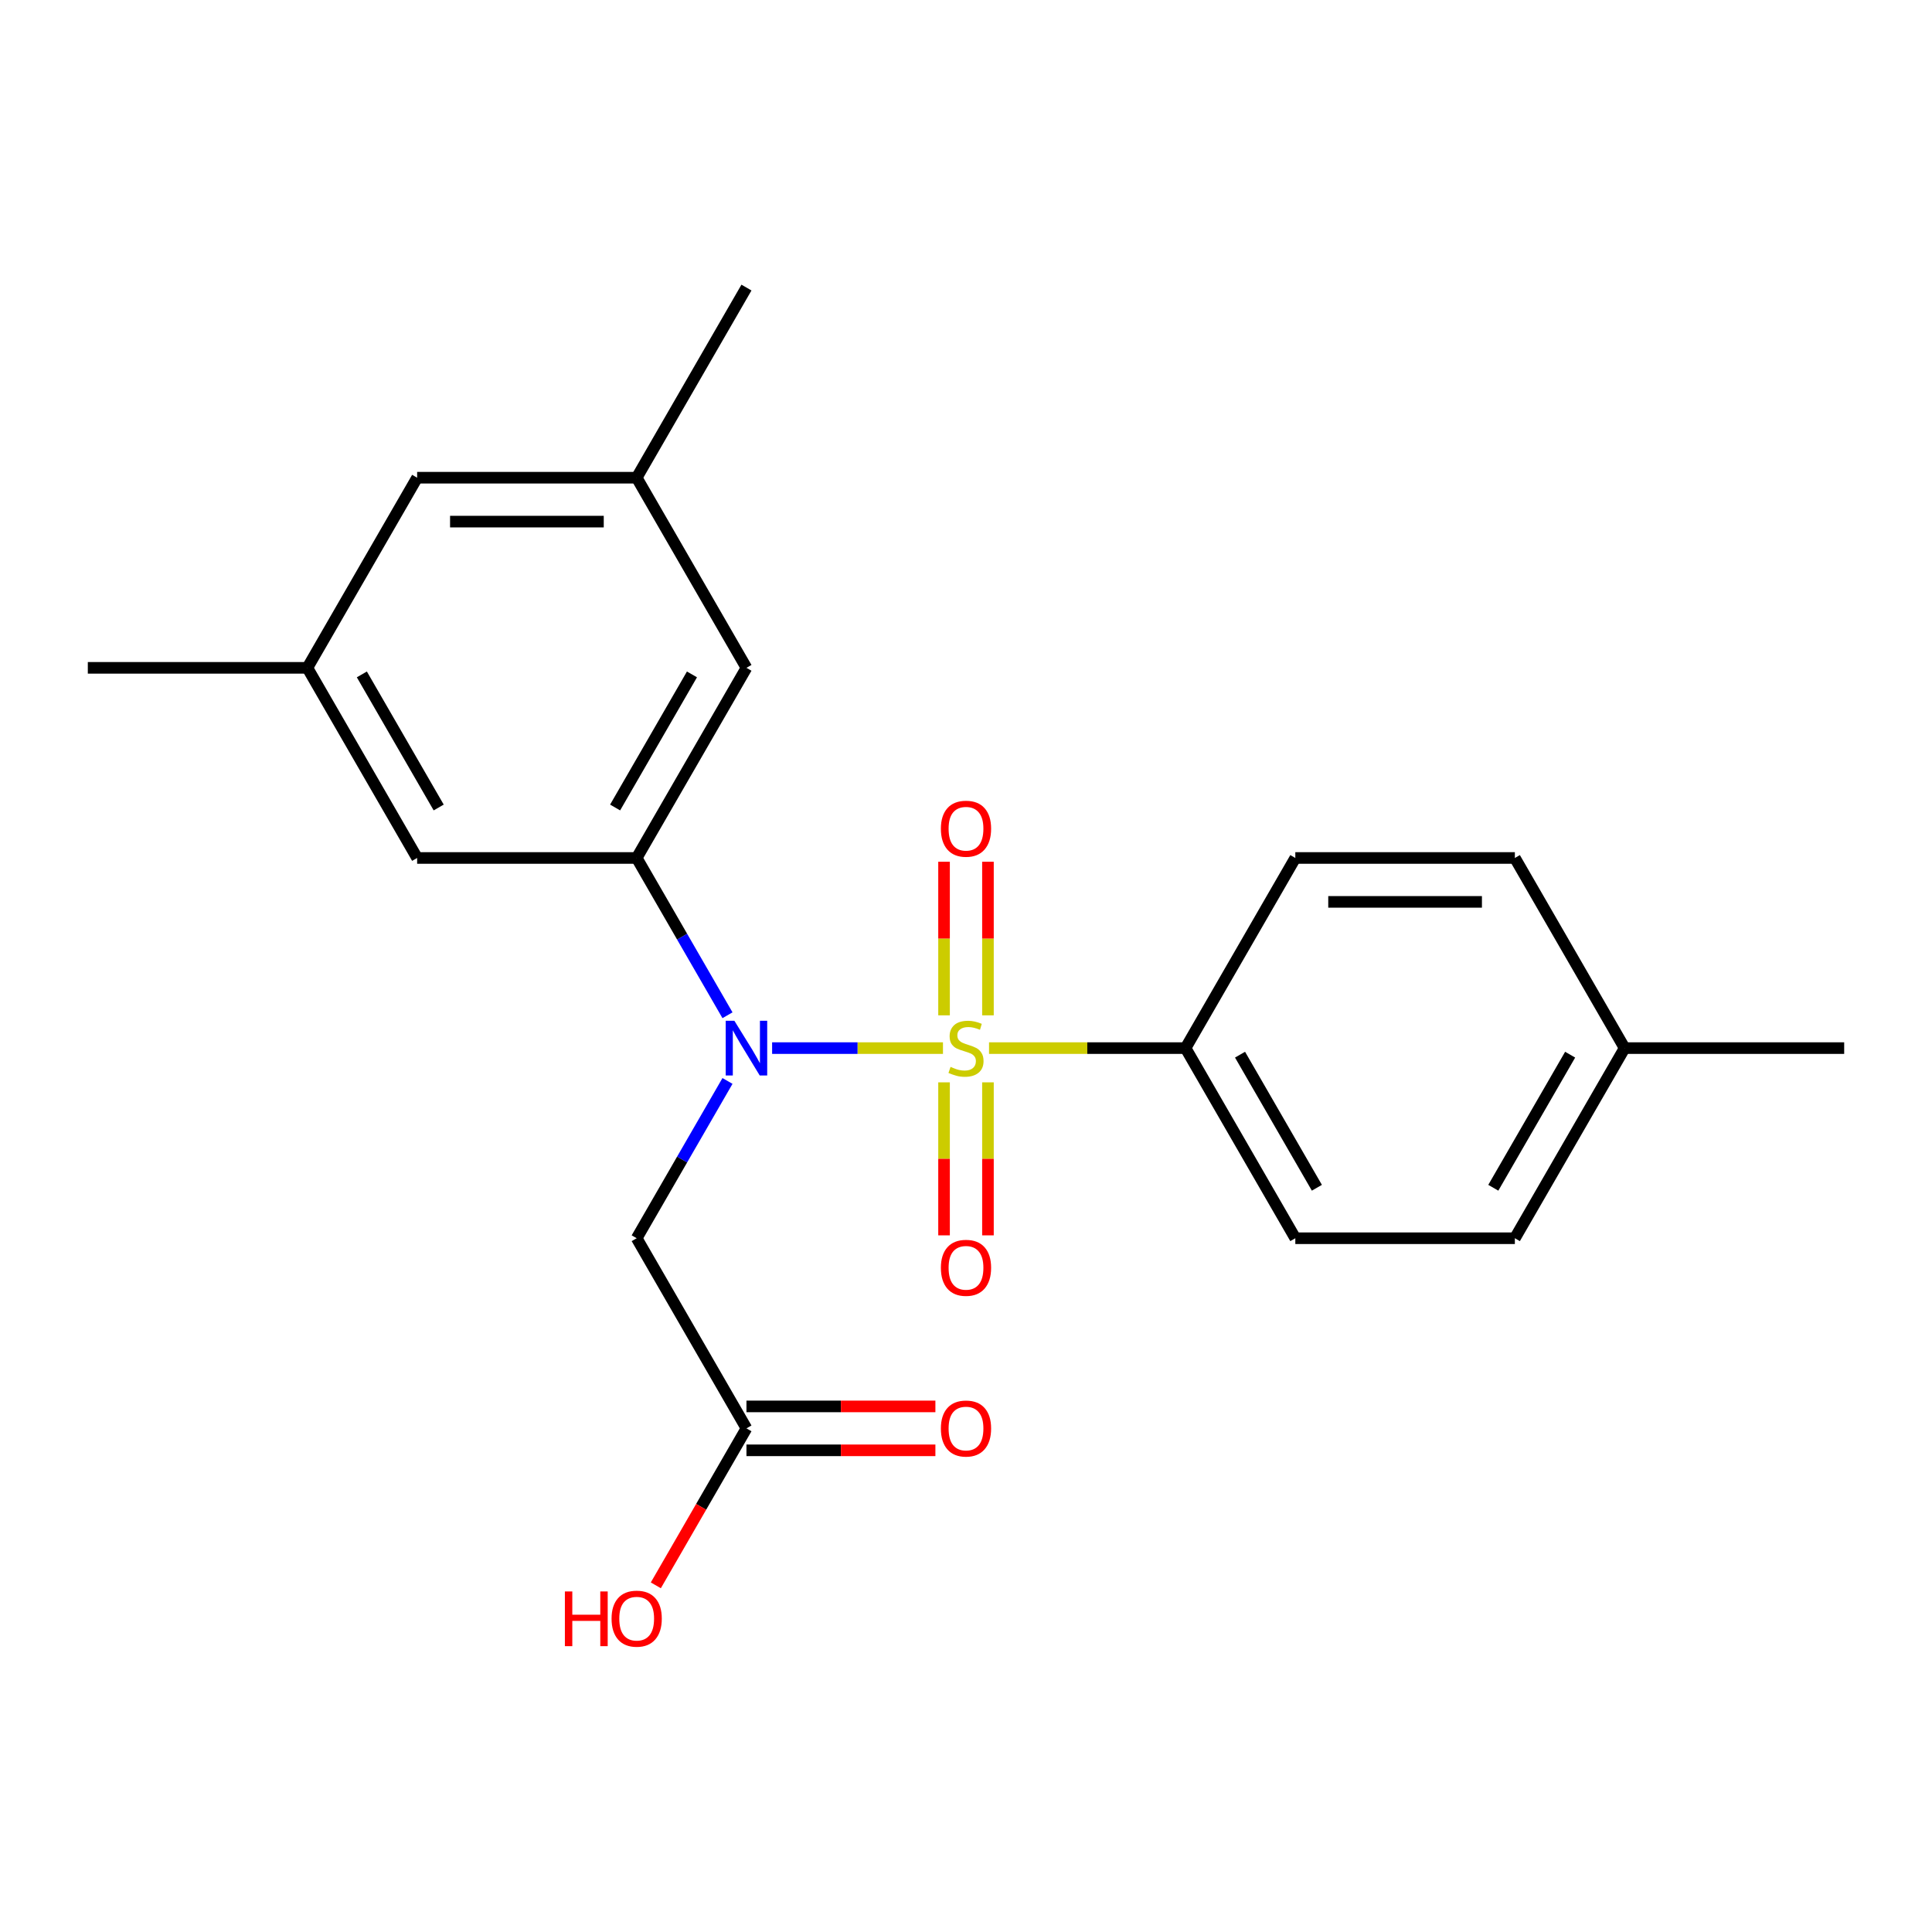 <?xml version='1.0' encoding='iso-8859-1'?>
<svg version='1.1' baseProfile='full'
              xmlns='http://www.w3.org/2000/svg'
                      xmlns:rdkit='http://www.rdkit.org/xml'
                      xmlns:xlink='http://www.w3.org/1999/xlink'
                  xml:space='preserve'
width='1000px' height='1000px' viewBox='0 0 1000 1000'>
<!-- END OF HEADER -->
<rect style='opacity:1.0;fill:#FFFFFF;stroke:none' width='1000' height='1000' x='0' y='0'> </rect>
<path class='bond-0' d='M 488.079,542.497 L 443.863,542.497' style='fill:none;fill-rule:evenodd;stroke:#CCCC00;stroke-width:6px;stroke-linecap:butt;stroke-linejoin:miter;stroke-opacity:1' />
<path class='bond-0' d='M 443.863,542.497 L 399.647,542.497' style='fill:none;fill-rule:evenodd;stroke:#0000FF;stroke-width:6px;stroke-linecap:butt;stroke-linejoin:miter;stroke-opacity:1' />
<path class='bond-3' d='M 511.921,542.497 L 562.779,542.497' style='fill:none;fill-rule:evenodd;stroke:#CCCC00;stroke-width:6px;stroke-linecap:butt;stroke-linejoin:miter;stroke-opacity:1' />
<path class='bond-3' d='M 562.779,542.497 L 613.636,542.497' style='fill:none;fill-rule:evenodd;stroke:#000000;stroke-width:6px;stroke-linecap:butt;stroke-linejoin:miter;stroke-opacity:1' />
<path class='bond-4' d='M 511.364,525.536 L 511.364,485.787' style='fill:none;fill-rule:evenodd;stroke:#CCCC00;stroke-width:6px;stroke-linecap:butt;stroke-linejoin:miter;stroke-opacity:1' />
<path class='bond-4' d='M 511.364,485.787 L 511.364,446.037' style='fill:none;fill-rule:evenodd;stroke:#FF0000;stroke-width:6px;stroke-linecap:butt;stroke-linejoin:miter;stroke-opacity:1' />
<path class='bond-4' d='M 488.636,525.536 L 488.636,485.787' style='fill:none;fill-rule:evenodd;stroke:#CCCC00;stroke-width:6px;stroke-linecap:butt;stroke-linejoin:miter;stroke-opacity:1' />
<path class='bond-4' d='M 488.636,485.787 L 488.636,446.037' style='fill:none;fill-rule:evenodd;stroke:#FF0000;stroke-width:6px;stroke-linecap:butt;stroke-linejoin:miter;stroke-opacity:1' />
<path class='bond-5' d='M 488.636,560.218 L 488.636,599.817' style='fill:none;fill-rule:evenodd;stroke:#CCCC00;stroke-width:6px;stroke-linecap:butt;stroke-linejoin:miter;stroke-opacity:1' />
<path class='bond-5' d='M 488.636,599.817 L 488.636,639.415' style='fill:none;fill-rule:evenodd;stroke:#FF0000;stroke-width:6px;stroke-linecap:butt;stroke-linejoin:miter;stroke-opacity:1' />
<path class='bond-5' d='M 511.364,560.218 L 511.364,599.817' style='fill:none;fill-rule:evenodd;stroke:#CCCC00;stroke-width:6px;stroke-linecap:butt;stroke-linejoin:miter;stroke-opacity:1' />
<path class='bond-5' d='M 511.364,599.817 L 511.364,639.415' style='fill:none;fill-rule:evenodd;stroke:#FF0000;stroke-width:6px;stroke-linecap:butt;stroke-linejoin:miter;stroke-opacity:1' />
<path class='bond-1' d='M 376.548,525.496 L 353.047,484.79' style='fill:none;fill-rule:evenodd;stroke:#0000FF;stroke-width:6px;stroke-linecap:butt;stroke-linejoin:miter;stroke-opacity:1' />
<path class='bond-1' d='M 353.047,484.79 L 329.545,444.085' style='fill:none;fill-rule:evenodd;stroke:#000000;stroke-width:6px;stroke-linecap:butt;stroke-linejoin:miter;stroke-opacity:1' />
<path class='bond-2' d='M 376.548,559.498 L 353.047,600.203' style='fill:none;fill-rule:evenodd;stroke:#0000FF;stroke-width:6px;stroke-linecap:butt;stroke-linejoin:miter;stroke-opacity:1' />
<path class='bond-2' d='M 353.047,600.203 L 329.545,640.909' style='fill:none;fill-rule:evenodd;stroke:#000000;stroke-width:6px;stroke-linecap:butt;stroke-linejoin:miter;stroke-opacity:1' />
<path class='bond-7' d='M 329.545,444.085 L 386.364,345.673' style='fill:none;fill-rule:evenodd;stroke:#000000;stroke-width:6px;stroke-linecap:butt;stroke-linejoin:miter;stroke-opacity:1' />
<path class='bond-7' d='M 318.386,417.959 L 358.159,349.071' style='fill:none;fill-rule:evenodd;stroke:#000000;stroke-width:6px;stroke-linecap:butt;stroke-linejoin:miter;stroke-opacity:1' />
<path class='bond-8' d='M 329.545,444.085 L 215.909,444.085' style='fill:none;fill-rule:evenodd;stroke:#000000;stroke-width:6px;stroke-linecap:butt;stroke-linejoin:miter;stroke-opacity:1' />
<path class='bond-6' d='M 329.545,640.909 L 386.364,739.321' style='fill:none;fill-rule:evenodd;stroke:#000000;stroke-width:6px;stroke-linecap:butt;stroke-linejoin:miter;stroke-opacity:1' />
<path class='bond-12' d='M 613.636,542.497 L 670.455,640.909' style='fill:none;fill-rule:evenodd;stroke:#000000;stroke-width:6px;stroke-linecap:butt;stroke-linejoin:miter;stroke-opacity:1' />
<path class='bond-12' d='M 641.841,545.895 L 681.614,614.783' style='fill:none;fill-rule:evenodd;stroke:#000000;stroke-width:6px;stroke-linecap:butt;stroke-linejoin:miter;stroke-opacity:1' />
<path class='bond-13' d='M 613.636,542.497 L 670.455,444.085' style='fill:none;fill-rule:evenodd;stroke:#000000;stroke-width:6px;stroke-linecap:butt;stroke-linejoin:miter;stroke-opacity:1' />
<path class='bond-9' d='M 386.364,750.684 L 435.261,750.684' style='fill:none;fill-rule:evenodd;stroke:#000000;stroke-width:6px;stroke-linecap:butt;stroke-linejoin:miter;stroke-opacity:1' />
<path class='bond-9' d='M 435.261,750.684 L 484.159,750.684' style='fill:none;fill-rule:evenodd;stroke:#FF0000;stroke-width:6px;stroke-linecap:butt;stroke-linejoin:miter;stroke-opacity:1' />
<path class='bond-9' d='M 386.364,727.957 L 435.261,727.957' style='fill:none;fill-rule:evenodd;stroke:#000000;stroke-width:6px;stroke-linecap:butt;stroke-linejoin:miter;stroke-opacity:1' />
<path class='bond-9' d='M 435.261,727.957 L 484.159,727.957' style='fill:none;fill-rule:evenodd;stroke:#FF0000;stroke-width:6px;stroke-linecap:butt;stroke-linejoin:miter;stroke-opacity:1' />
<path class='bond-15' d='M 386.364,739.321 L 362.908,779.946' style='fill:none;fill-rule:evenodd;stroke:#000000;stroke-width:6px;stroke-linecap:butt;stroke-linejoin:miter;stroke-opacity:1' />
<path class='bond-15' d='M 362.908,779.946 L 339.453,820.572' style='fill:none;fill-rule:evenodd;stroke:#FF0000;stroke-width:6px;stroke-linecap:butt;stroke-linejoin:miter;stroke-opacity:1' />
<path class='bond-10' d='M 386.364,345.673 L 329.545,247.261' style='fill:none;fill-rule:evenodd;stroke:#000000;stroke-width:6px;stroke-linecap:butt;stroke-linejoin:miter;stroke-opacity:1' />
<path class='bond-11' d='M 215.909,444.085 L 159.091,345.673' style='fill:none;fill-rule:evenodd;stroke:#000000;stroke-width:6px;stroke-linecap:butt;stroke-linejoin:miter;stroke-opacity:1' />
<path class='bond-11' d='M 227.069,417.959 L 187.296,349.071' style='fill:none;fill-rule:evenodd;stroke:#000000;stroke-width:6px;stroke-linecap:butt;stroke-linejoin:miter;stroke-opacity:1' />
<path class='bond-20' d='M 329.545,247.261 L 386.364,148.849' style='fill:none;fill-rule:evenodd;stroke:#000000;stroke-width:6px;stroke-linecap:butt;stroke-linejoin:miter;stroke-opacity:1' />
<path class='bond-23' d='M 329.545,247.261 L 215.909,247.261' style='fill:none;fill-rule:evenodd;stroke:#000000;stroke-width:6px;stroke-linecap:butt;stroke-linejoin:miter;stroke-opacity:1' />
<path class='bond-23' d='M 312.5,269.988 L 232.955,269.988' style='fill:none;fill-rule:evenodd;stroke:#000000;stroke-width:6px;stroke-linecap:butt;stroke-linejoin:miter;stroke-opacity:1' />
<path class='bond-14' d='M 159.091,345.673 L 215.909,247.261' style='fill:none;fill-rule:evenodd;stroke:#000000;stroke-width:6px;stroke-linecap:butt;stroke-linejoin:miter;stroke-opacity:1' />
<path class='bond-19' d='M 159.091,345.673 L 45.455,345.673' style='fill:none;fill-rule:evenodd;stroke:#000000;stroke-width:6px;stroke-linecap:butt;stroke-linejoin:miter;stroke-opacity:1' />
<path class='bond-17' d='M 670.455,640.909 L 784.091,640.909' style='fill:none;fill-rule:evenodd;stroke:#000000;stroke-width:6px;stroke-linecap:butt;stroke-linejoin:miter;stroke-opacity:1' />
<path class='bond-16' d='M 670.455,444.085 L 784.091,444.085' style='fill:none;fill-rule:evenodd;stroke:#000000;stroke-width:6px;stroke-linecap:butt;stroke-linejoin:miter;stroke-opacity:1' />
<path class='bond-16' d='M 687.5,466.812 L 767.045,466.812' style='fill:none;fill-rule:evenodd;stroke:#000000;stroke-width:6px;stroke-linecap:butt;stroke-linejoin:miter;stroke-opacity:1' />
<path class='bond-18' d='M 784.091,444.085 L 840.909,542.497' style='fill:none;fill-rule:evenodd;stroke:#000000;stroke-width:6px;stroke-linecap:butt;stroke-linejoin:miter;stroke-opacity:1' />
<path class='bond-22' d='M 784.091,640.909 L 840.909,542.497' style='fill:none;fill-rule:evenodd;stroke:#000000;stroke-width:6px;stroke-linecap:butt;stroke-linejoin:miter;stroke-opacity:1' />
<path class='bond-22' d='M 772.931,614.783 L 812.704,545.895' style='fill:none;fill-rule:evenodd;stroke:#000000;stroke-width:6px;stroke-linecap:butt;stroke-linejoin:miter;stroke-opacity:1' />
<path class='bond-21' d='M 840.909,542.497 L 954.545,542.497' style='fill:none;fill-rule:evenodd;stroke:#000000;stroke-width:6px;stroke-linecap:butt;stroke-linejoin:miter;stroke-opacity:1' />
<path  class='atom-0' d='M 492 552.217
Q 492.32 552.337, 493.64 552.897
Q 494.96 553.457, 496.4 553.817
Q 497.88 554.137, 499.32 554.137
Q 502 554.137, 503.56 552.857
Q 505.12 551.537, 505.12 549.257
Q 505.12 547.697, 504.32 546.737
Q 503.56 545.777, 502.36 545.257
Q 501.16 544.737, 499.16 544.137
Q 496.64 543.377, 495.12 542.657
Q 493.64 541.937, 492.56 540.417
Q 491.52 538.897, 491.52 536.337
Q 491.52 532.777, 493.92 530.577
Q 496.36 528.377, 501.16 528.377
Q 504.44 528.377, 508.16 529.937
L 507.24 533.017
Q 503.84 531.617, 501.28 531.617
Q 498.52 531.617, 497 532.777
Q 495.48 533.897, 495.52 535.857
Q 495.52 537.377, 496.28 538.297
Q 497.08 539.217, 498.2 539.737
Q 499.36 540.257, 501.28 540.857
Q 503.84 541.657, 505.36 542.457
Q 506.88 543.257, 507.96 544.897
Q 509.08 546.497, 509.08 549.257
Q 509.08 553.177, 506.44 555.297
Q 503.84 557.377, 499.48 557.377
Q 496.96 557.377, 495.04 556.817
Q 493.16 556.297, 490.92 555.377
L 492 552.217
' fill='#CCCC00'/>
<path  class='atom-1' d='M 380.104 528.337
L 389.384 543.337
Q 390.304 544.817, 391.784 547.497
Q 393.264 550.177, 393.344 550.337
L 393.344 528.337
L 397.104 528.337
L 397.104 556.657
L 393.224 556.657
L 383.264 540.257
Q 382.104 538.337, 380.864 536.137
Q 379.664 533.937, 379.304 533.257
L 379.304 556.657
L 375.624 556.657
L 375.624 528.337
L 380.104 528.337
' fill='#0000FF'/>
<path  class='atom-5' d='M 487 428.941
Q 487 422.141, 490.36 418.341
Q 493.72 414.541, 500 414.541
Q 506.28 414.541, 509.64 418.341
Q 513 422.141, 513 428.941
Q 513 435.821, 509.6 439.741
Q 506.2 443.621, 500 443.621
Q 493.76 443.621, 490.36 439.741
Q 487 435.861, 487 428.941
M 500 440.421
Q 504.32 440.421, 506.64 437.541
Q 509 434.621, 509 428.941
Q 509 423.381, 506.64 420.581
Q 504.32 417.741, 500 417.741
Q 495.68 417.741, 493.32 420.541
Q 491 423.341, 491 428.941
Q 491 434.661, 493.32 437.541
Q 495.68 440.421, 500 440.421
' fill='#FF0000'/>
<path  class='atom-6' d='M 487 656.213
Q 487 649.413, 490.36 645.613
Q 493.72 641.813, 500 641.813
Q 506.28 641.813, 509.64 645.613
Q 513 649.413, 513 656.213
Q 513 663.093, 509.6 667.013
Q 506.2 670.893, 500 670.893
Q 493.76 670.893, 490.36 667.013
Q 487 663.133, 487 656.213
M 500 667.693
Q 504.32 667.693, 506.64 664.813
Q 509 661.893, 509 656.213
Q 509 650.653, 506.64 647.853
Q 504.32 645.013, 500 645.013
Q 495.68 645.013, 493.32 647.813
Q 491 650.613, 491 656.213
Q 491 661.933, 493.32 664.813
Q 495.68 667.693, 500 667.693
' fill='#FF0000'/>
<path  class='atom-10' d='M 487 739.401
Q 487 732.601, 490.36 728.801
Q 493.72 725.001, 500 725.001
Q 506.28 725.001, 509.64 728.801
Q 513 732.601, 513 739.401
Q 513 746.281, 509.6 750.201
Q 506.2 754.081, 500 754.081
Q 493.76 754.081, 490.36 750.201
Q 487 746.321, 487 739.401
M 500 750.881
Q 504.32 750.881, 506.64 748.001
Q 509 745.081, 509 739.401
Q 509 733.841, 506.64 731.041
Q 504.32 728.201, 500 728.201
Q 495.68 728.201, 493.32 731.001
Q 491 733.801, 491 739.401
Q 491 745.121, 493.32 748.001
Q 495.68 750.881, 500 750.881
' fill='#FF0000'/>
<path  class='atom-16' d='M 292.385 823.733
L 296.225 823.733
L 296.225 835.773
L 310.705 835.773
L 310.705 823.733
L 314.545 823.733
L 314.545 852.053
L 310.705 852.053
L 310.705 838.973
L 296.225 838.973
L 296.225 852.053
L 292.385 852.053
L 292.385 823.733
' fill='#FF0000'/>
<path  class='atom-16' d='M 316.545 837.813
Q 316.545 831.013, 319.905 827.213
Q 323.265 823.413, 329.545 823.413
Q 335.825 823.413, 339.185 827.213
Q 342.545 831.013, 342.545 837.813
Q 342.545 844.693, 339.145 848.613
Q 335.745 852.493, 329.545 852.493
Q 323.305 852.493, 319.905 848.613
Q 316.545 844.733, 316.545 837.813
M 329.545 849.293
Q 333.865 849.293, 336.185 846.413
Q 338.545 843.493, 338.545 837.813
Q 338.545 832.253, 336.185 829.453
Q 333.865 826.613, 329.545 826.613
Q 325.225 826.613, 322.865 829.413
Q 320.545 832.213, 320.545 837.813
Q 320.545 843.533, 322.865 846.413
Q 325.225 849.293, 329.545 849.293
' fill='#FF0000'/>
</svg>
